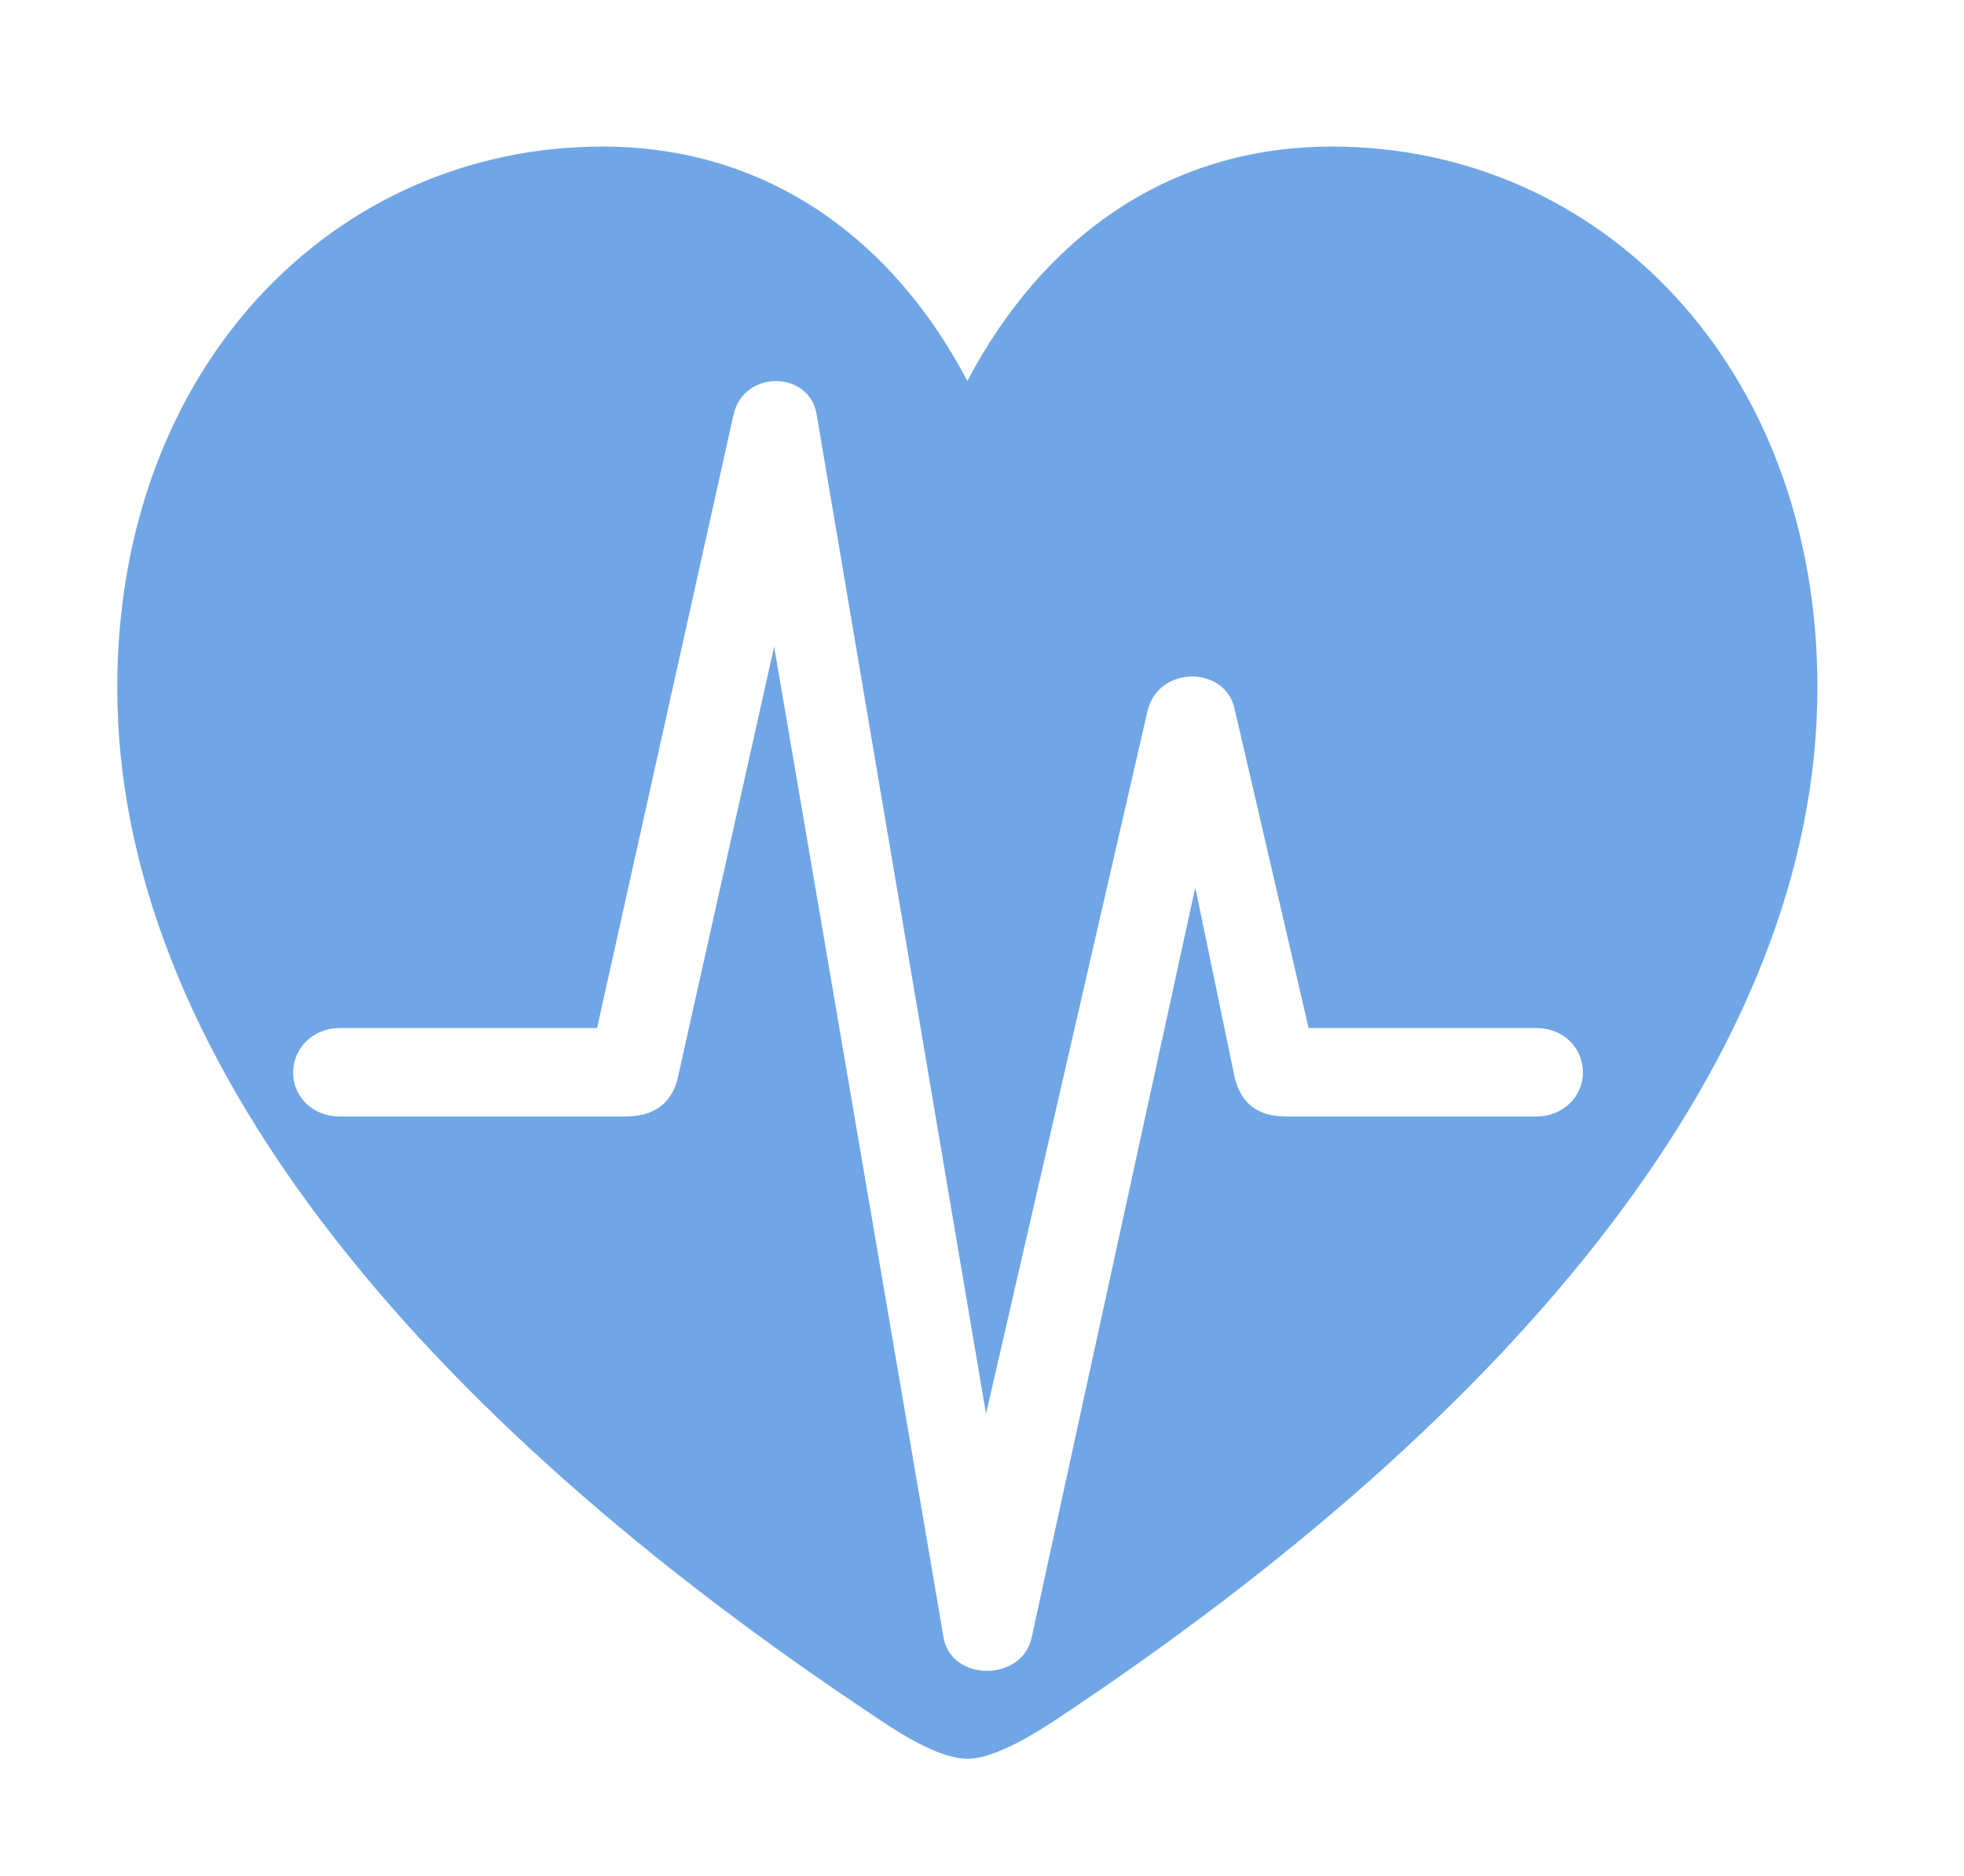 <?xml version="1.0" encoding="UTF-8"?>
<svg xmlns="http://www.w3.org/2000/svg" xmlns:xlink="http://www.w3.org/1999/xlink" width="67px" height="64px" viewBox="0 0 67 64" version="1.1">
  <title>ICON - HEART</title>
  <g id="SLEEPSENSE-MARKETING" stroke="none" stroke-width="1" fill="none" fill-rule="evenodd">
    <g id="FINAL---Sleepsense_OLTCA-A4-2023-02-21-Copy" transform="translate(-1556, -2570)" fill="#70A6E6">
      <g id="FEATURES" transform="translate(1284, 2555.137)">
        <g id="ICON---HEART" transform="translate(272, 15)">
          <g id="Group-14" transform="translate(4, 4.863)">
            <path d="M41.441,0 C50.607,0 58,7.506 58,18.456 C58,30.914 47.782,43.219 32.005,53.677 C30.983,54.354 29.811,55 29,55 C28.189,55 27.017,54.354 26.025,53.677 C10.218,43.219 0,30.914 0,18.456 C0,7.506 7.393,0 16.559,0 C22.238,0 26.506,3.23 29,7.998 C31.524,3.199 35.762,0 41.441,0 Z M21.025,9.14 L16.368,30.071 L7.582,30.071 C6.681,30.071 6,30.756 6,31.59 C6,32.425 6.681,33.089 7.582,33.089 L17.313,33.089 C18.302,33.089 18.895,32.661 19.114,31.804 L22.409,17.058 L28.187,50.852 C28.45,52.393 30.889,52.372 31.196,50.852 L36.776,25.277 L38.094,31.633 C38.292,32.618 38.863,33.089 39.895,33.089 L48.418,33.089 C49.297,33.089 50,32.425 50,31.59 C50,30.734 49.319,30.071 48.418,30.071 L40.642,30.071 L38.116,19.177 C37.786,17.701 35.524,17.701 35.15,19.241 L29.637,43.233 L23.859,9.14 C23.618,7.642 21.377,7.599 21.025,9.14 Z" id="Combined-Shape"></path>
          </g>
        </g>
      </g>
    </g>
  </g>
</svg>
